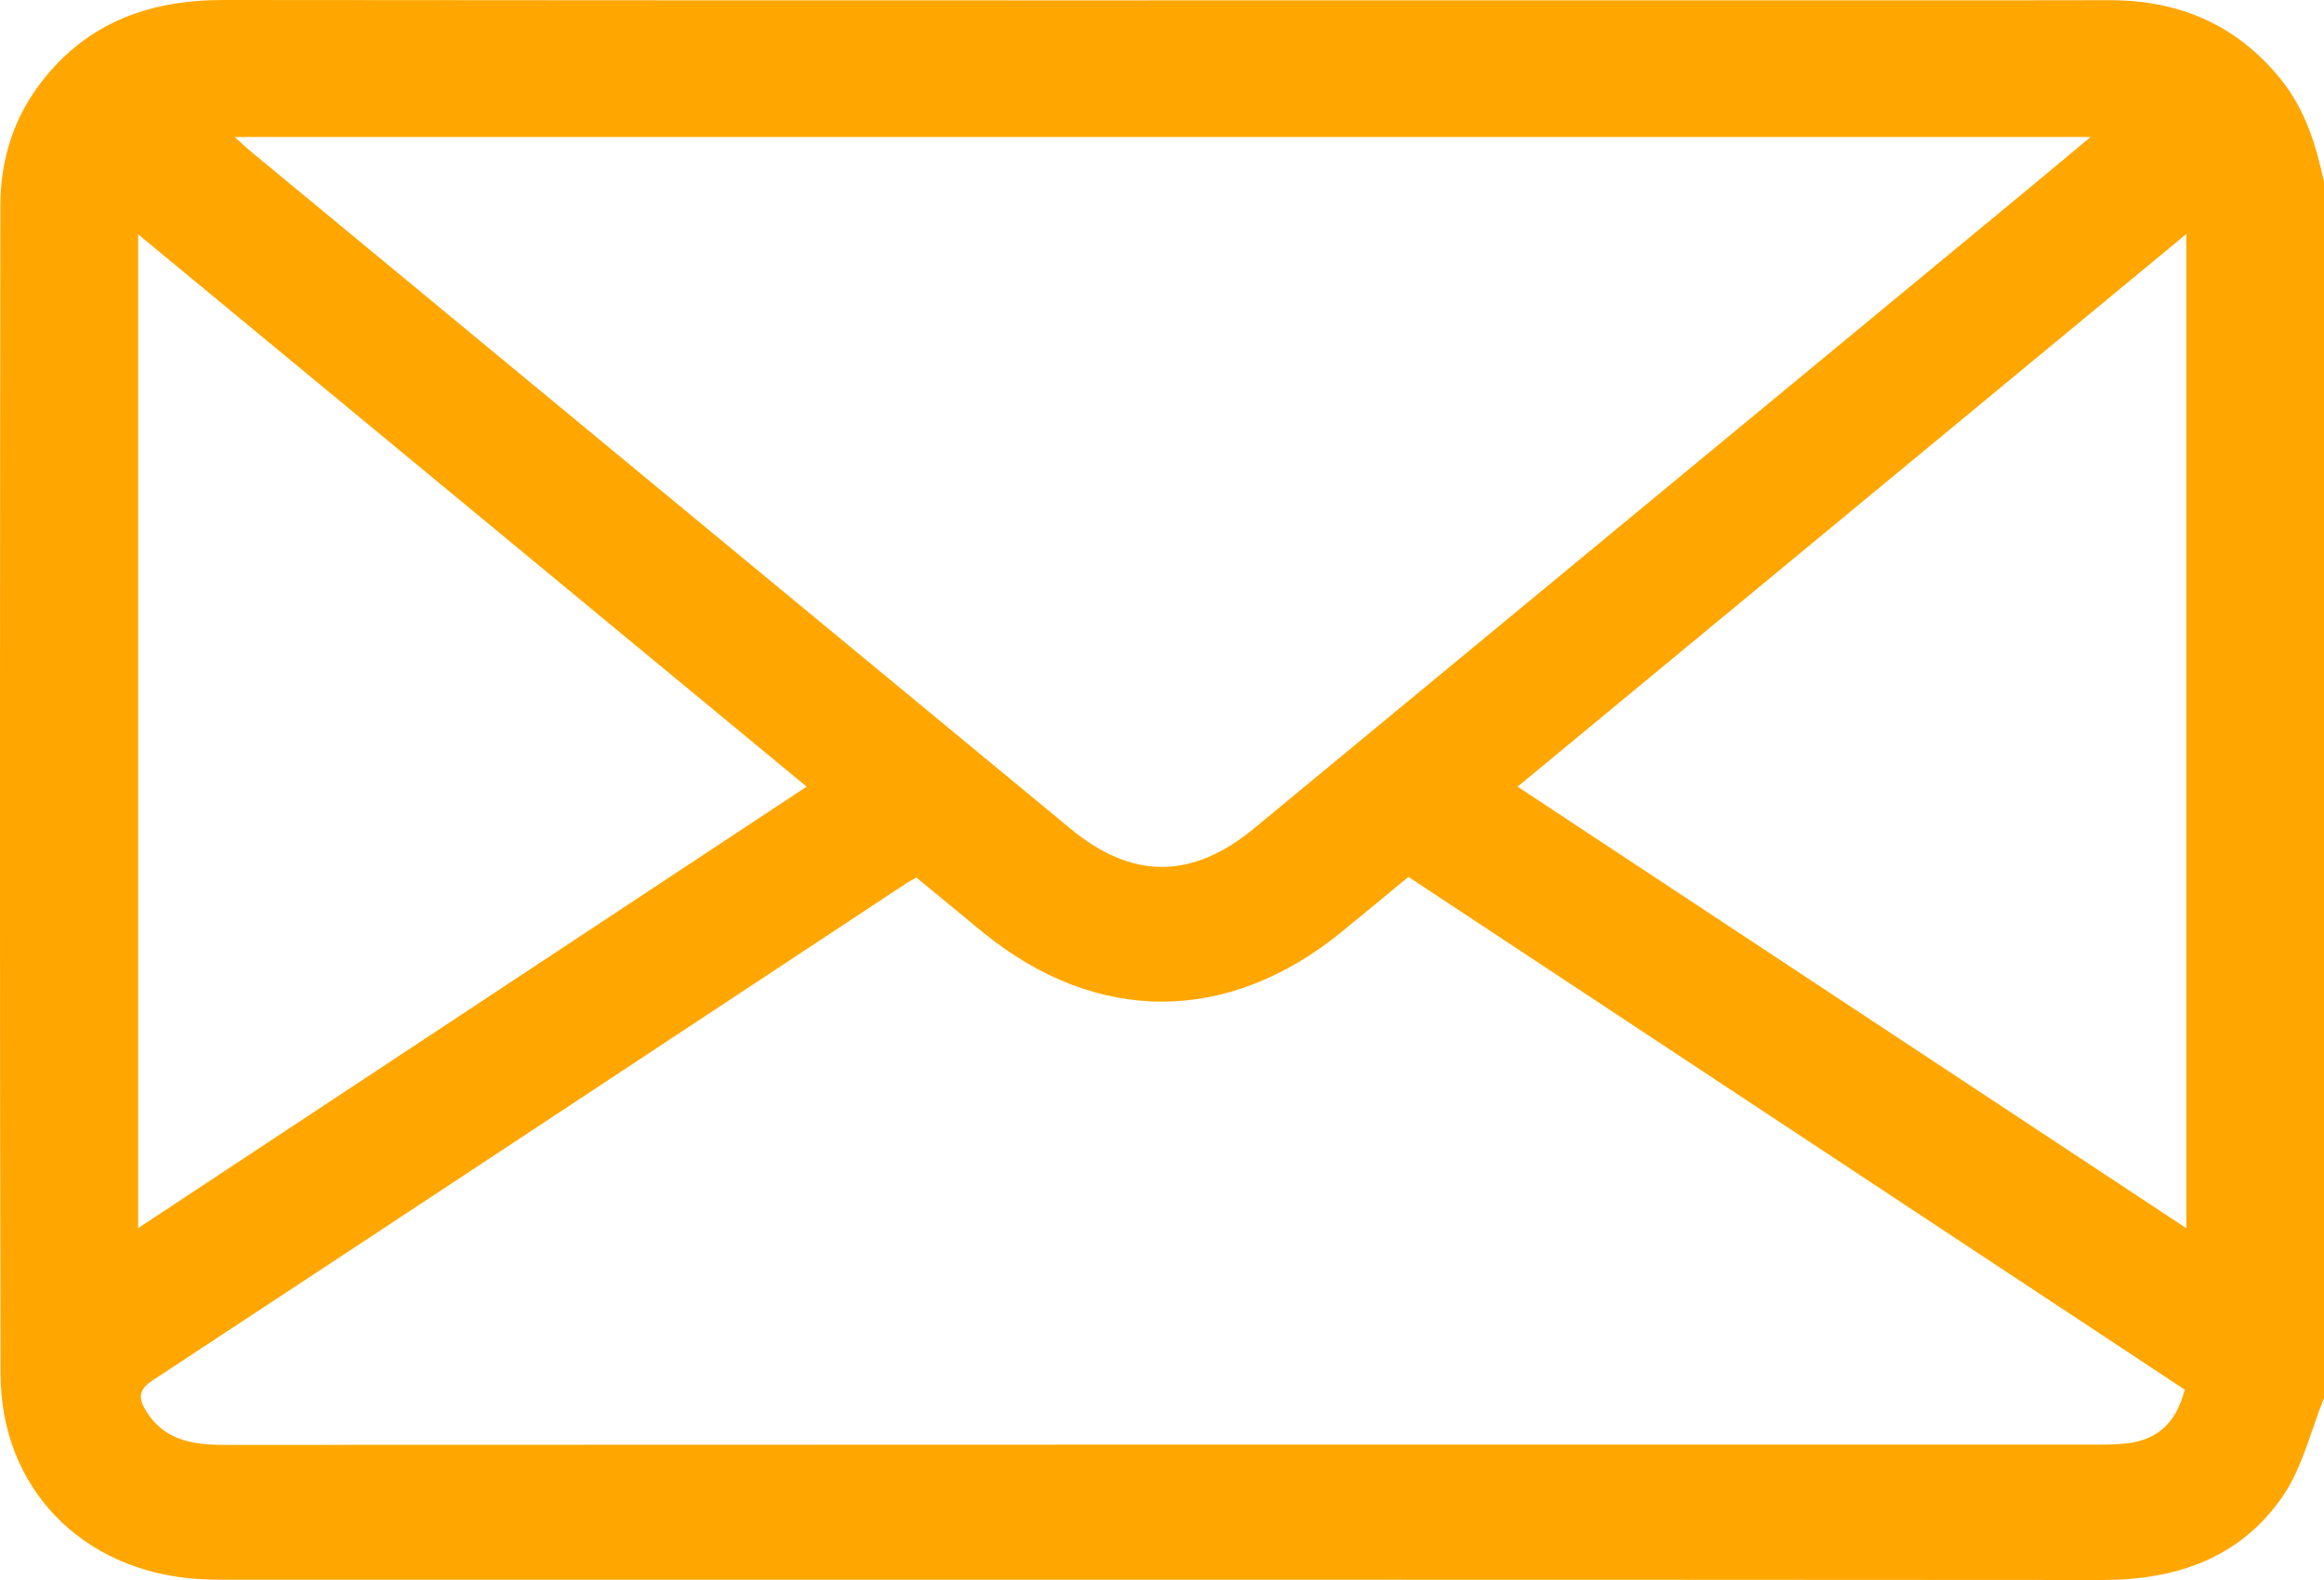 <svg width="25" height="17" viewBox="0 0 25 17" fill="none" xmlns="http://www.w3.org/2000/svg">
<g clip-path="url(#clip0_61_266)">
<path d="M25 1.958C25 6.32 25 10.681 25 15.043C24.857 15.396 24.769 15.787 24.558 16.096C24.103 16.762 23.415 17 22.615 17C15.871 16.995 9.126 16.997 2.382 16.997C2.293 16.997 2.203 16.994 2.114 16.988C0.883 16.902 0.009 16.012 0.006 14.786C-0.004 10.596 0 6.405 0.004 2.214C0.004 1.717 0.147 1.26 0.46 0.863C0.955 0.235 1.619 -0.001 2.407 2.99236e-06C8.354 0.006 14.301 0.003 20.248 0.003C21.061 0.003 21.875 0.005 22.689 0.002C23.442 2.99243e-06 24.065 0.267 24.54 0.859C24.8 1.183 24.915 1.563 25 1.958ZM15.151 9.435C14.9 9.641 14.67 9.833 14.438 10.022C13.212 11.026 11.796 11.029 10.572 10.03C10.334 9.835 10.098 9.639 9.858 9.442C9.811 9.469 9.776 9.486 9.743 9.508C7.042 11.291 4.343 13.076 1.639 14.854C1.493 14.95 1.488 15.04 1.564 15.169C1.755 15.491 2.06 15.546 2.404 15.546C9.131 15.543 15.859 15.543 22.586 15.543C22.684 15.543 22.782 15.541 22.878 15.53C23.209 15.492 23.41 15.309 23.502 14.952C20.728 13.12 17.948 11.283 15.151 9.435ZM2.524 1.474C2.607 1.548 2.652 1.592 2.7 1.631C5.638 4.06 8.576 6.489 11.515 8.916C12.181 9.466 12.822 9.465 13.493 8.911C16.282 6.608 19.07 4.304 21.858 2C22.055 1.837 22.251 1.673 22.489 1.474C15.812 1.474 9.195 1.474 2.524 1.474ZM8.677 8.464C6.273 6.477 3.892 4.509 1.486 2.521C1.486 6.103 1.486 9.644 1.486 13.214C3.892 11.625 6.271 10.053 8.677 8.464ZM16.325 8.464C18.738 10.058 21.122 11.631 23.519 13.215C23.519 9.635 23.519 6.097 23.519 2.518C21.112 4.508 18.734 6.473 16.325 8.464Z" fill="#FFA700"/>
</g>
<defs>
<clipPath id="clip0_61_266">
<rect width="25" height="17" fill="white"/>
</clipPath>
</defs>
</svg>
